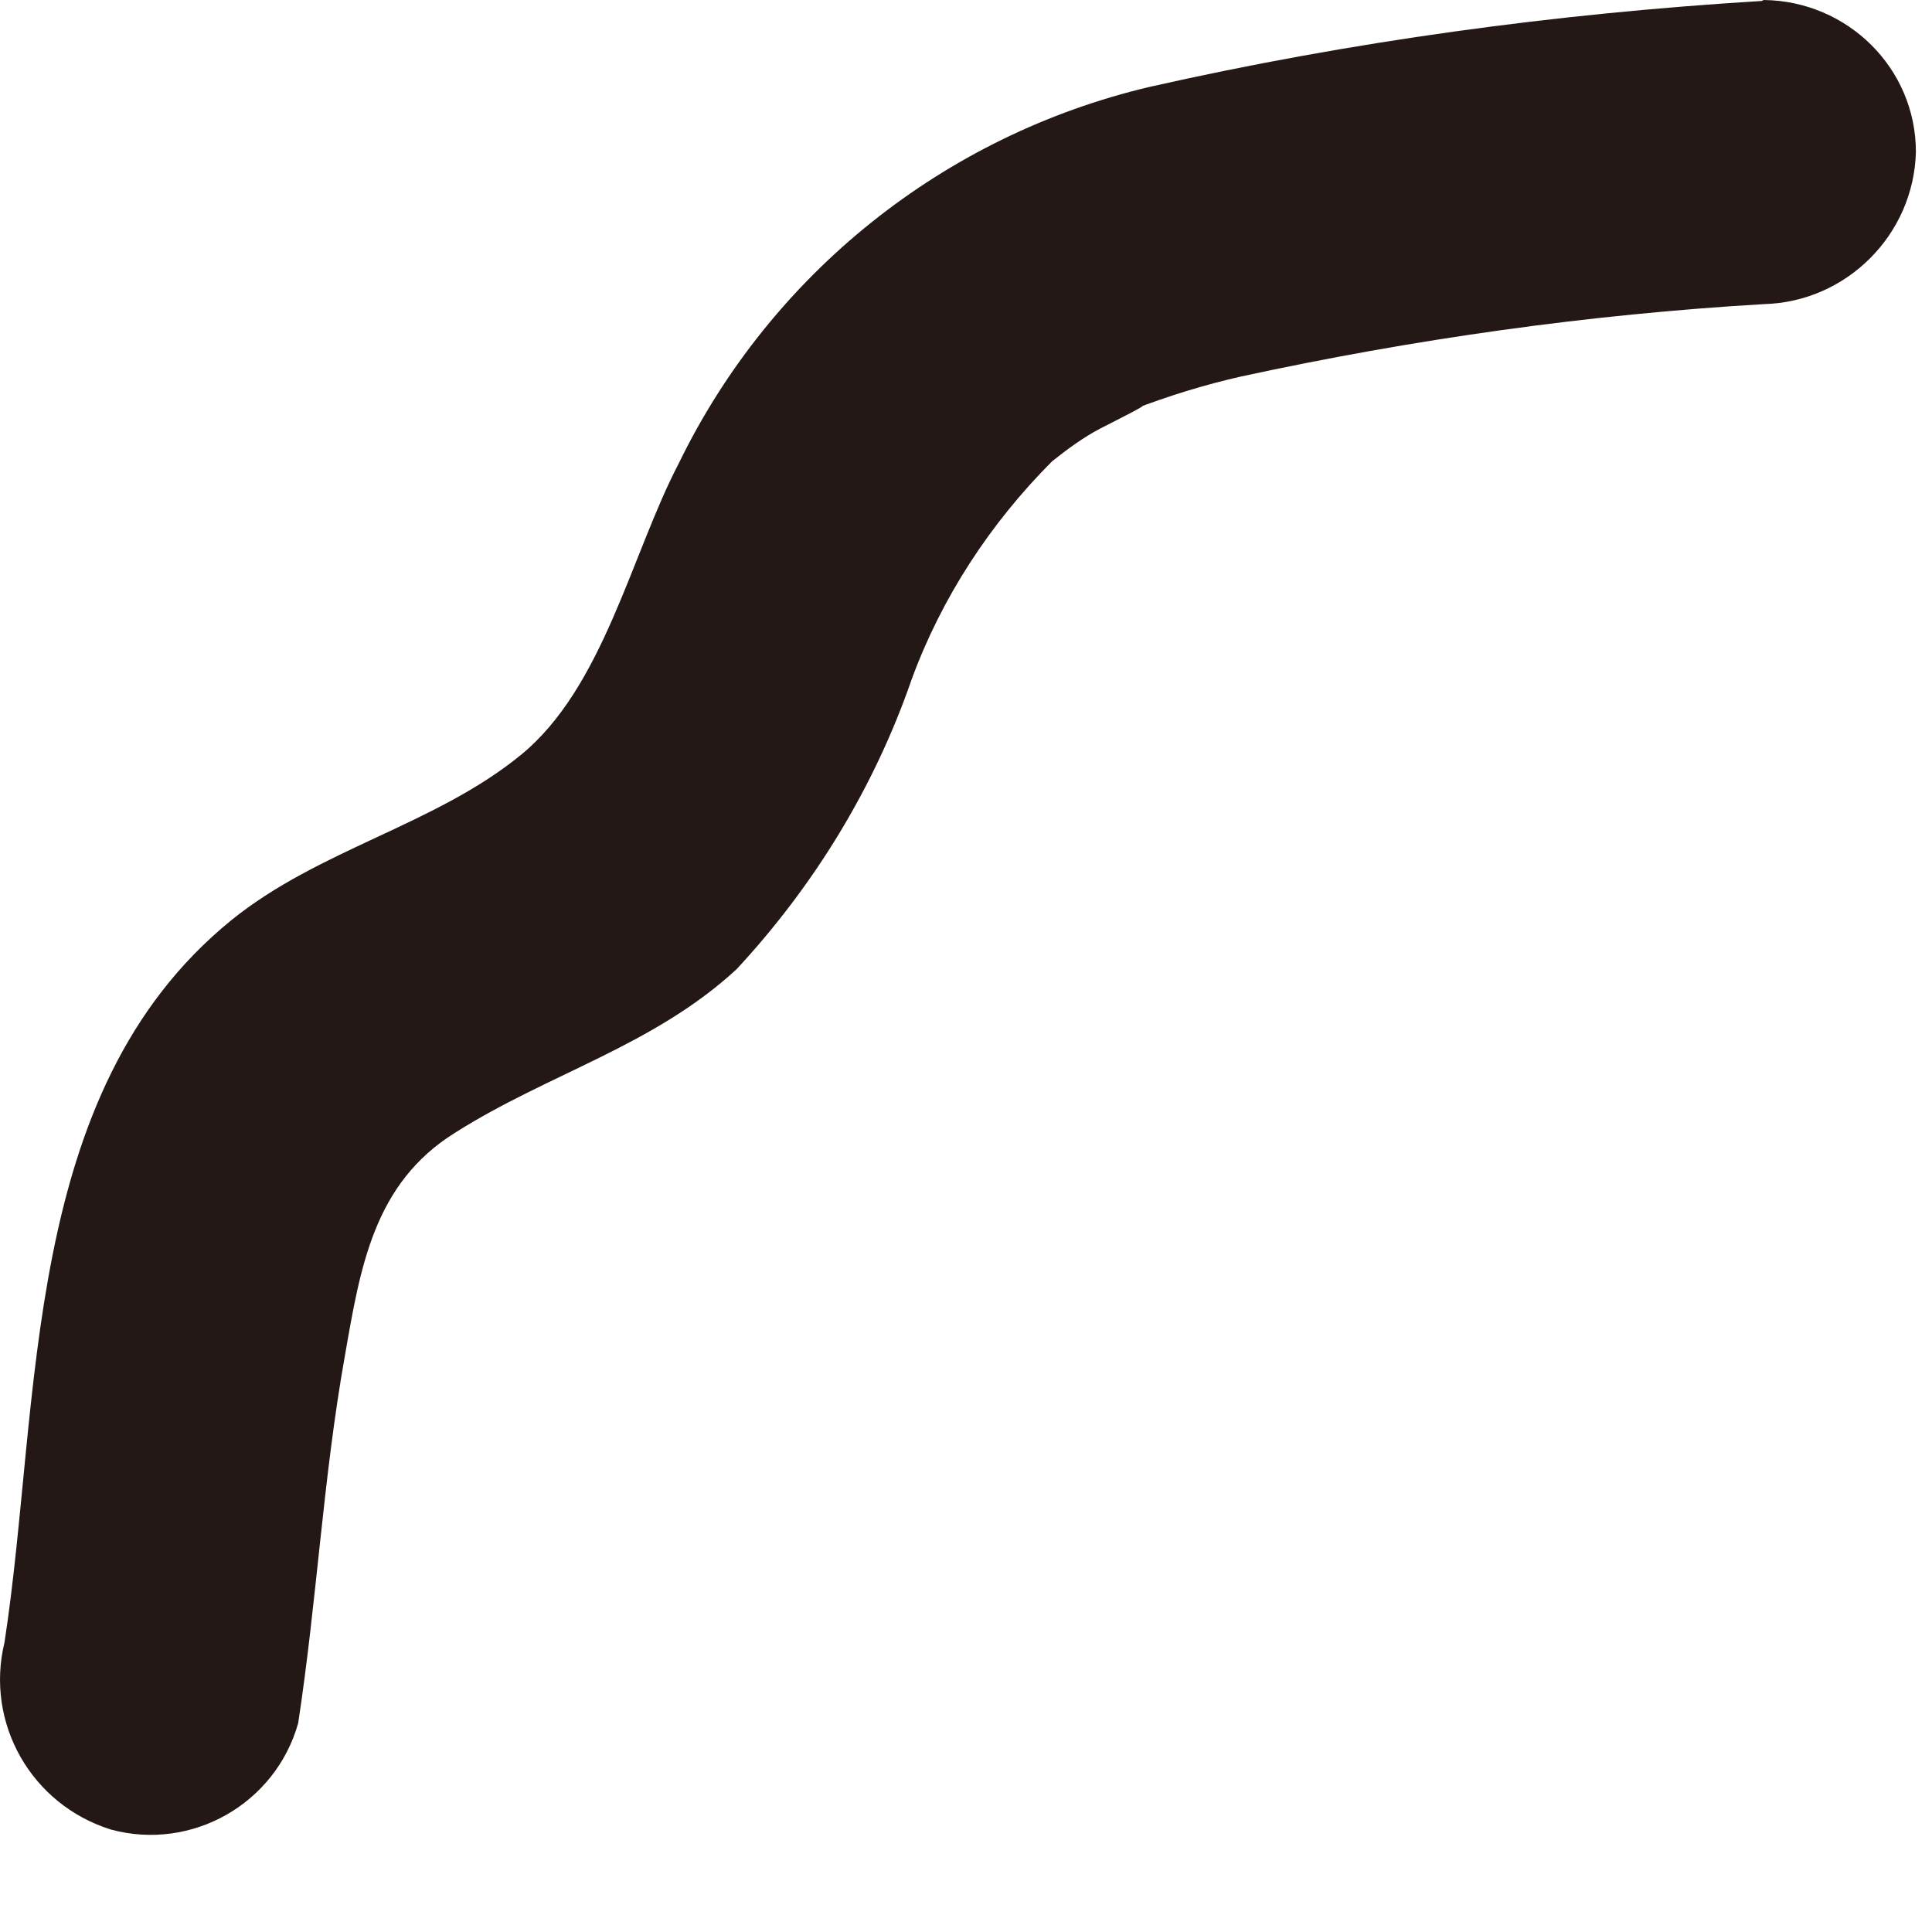 <?xml version="1.0" encoding="utf-8"?>
<svg xmlns="http://www.w3.org/2000/svg" fill="none" height="100%" overflow="visible" preserveAspectRatio="none" style="display: block;" viewBox="0 0 12 12" width="100%">
<path d="M10.942 0.006C9.664 0.084 8.392 0.257 7.139 0.54C5.861 0.842 4.788 1.702 4.216 2.878C3.921 3.443 3.747 4.272 3.234 4.69C2.7 5.126 1.981 5.274 1.435 5.717C0.124 6.784 0.259 8.698 0.028 10.201C-0.094 10.703 0.195 11.21 0.69 11.364C1.191 11.499 1.711 11.204 1.852 10.703C1.968 9.944 2.007 9.18 2.141 8.428C2.238 7.87 2.321 7.349 2.829 7.034C3.407 6.668 4.062 6.495 4.576 6.019C5.058 5.499 5.431 4.889 5.662 4.221C5.848 3.713 6.15 3.251 6.535 2.865C6.632 2.788 6.728 2.717 6.837 2.66C6.876 2.64 7.236 2.46 7.037 2.544C7.255 2.46 7.48 2.39 7.711 2.338C8.777 2.107 9.863 1.953 10.955 1.889C11.469 1.876 11.887 1.458 11.9 0.944C11.9 0.424 11.476 0.006 10.955 0L10.942 0.006Z" fill="#231815" id="Vector"/>
</svg>
